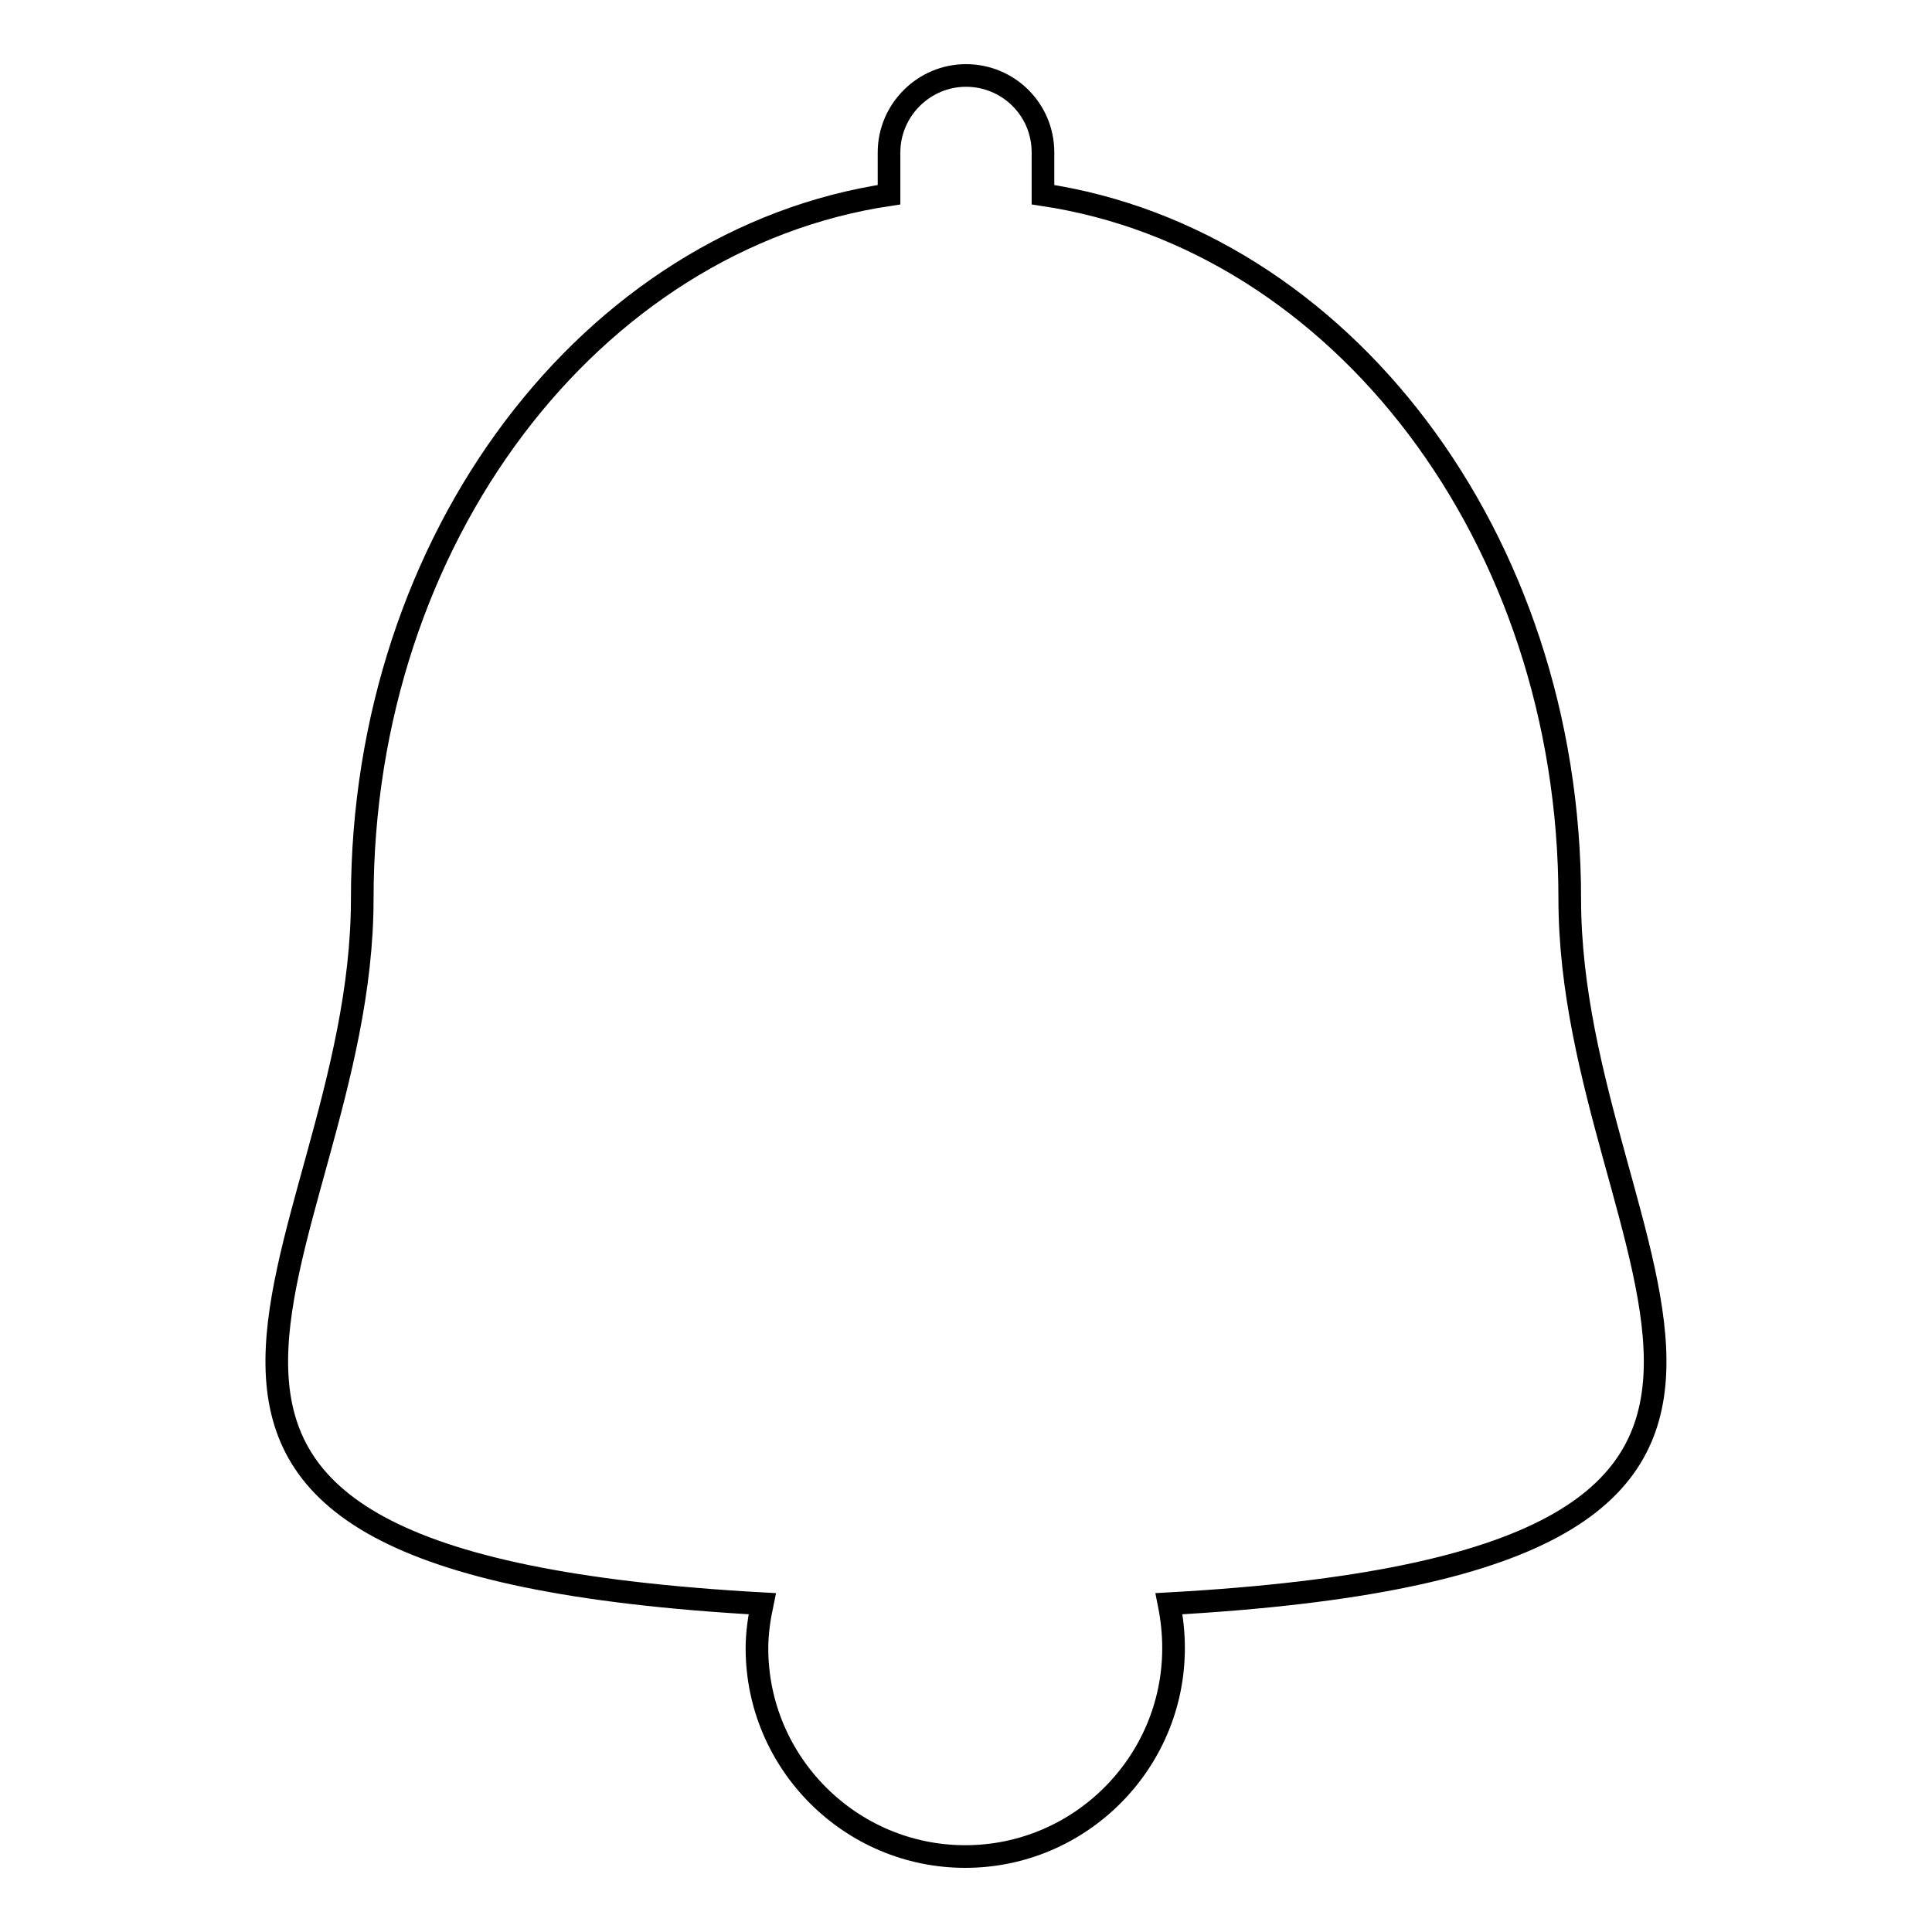 <?xml version="1.0" encoding="utf-8"?>
<!-- Svg Vector Icons : http://www.onlinewebfonts.com/icon -->
<!DOCTYPE svg PUBLIC "-//W3C//DTD SVG 1.1//EN" "http://www.w3.org/Graphics/SVG/1.1/DTD/svg11.dtd">
<svg version="1.1" xmlns="http://www.w3.org/2000/svg" xmlns:xlink="http://www.w3.org/1999/xlink" x="0px" y="0px" viewBox="0 0 256 256" enable-background="new 0 0 256 256" xml:space="preserve">
<g><g><g><path stroke-width="3" fill-opacity="0" stroke="#000000"  d="M208,119.1c0-47.9-30.4-87.4-69.8-93.3v-5.6c0-5.7-4.6-10.2-10.2-10.2s-10.2,4.6-10.2,10.2v5.6C78.4,31.7,48,71.2,48,119.1c0,48.1-47.8,87.8,53,93.4c-0.4,1.9-0.7,3.9-0.7,5.9c0,15.2,12.4,27.6,27.6,27.6c15.2,0,27.6-12.4,27.6-27.6c0-2-0.2-3.9-0.6-5.9C255.8,206.9,208,167.3,208,119.1z"/></g><g></g><g></g><g></g><g></g><g></g><g></g><g></g><g></g><g></g><g></g><g></g><g></g><g></g><g></g><g></g></g></g>
</svg>